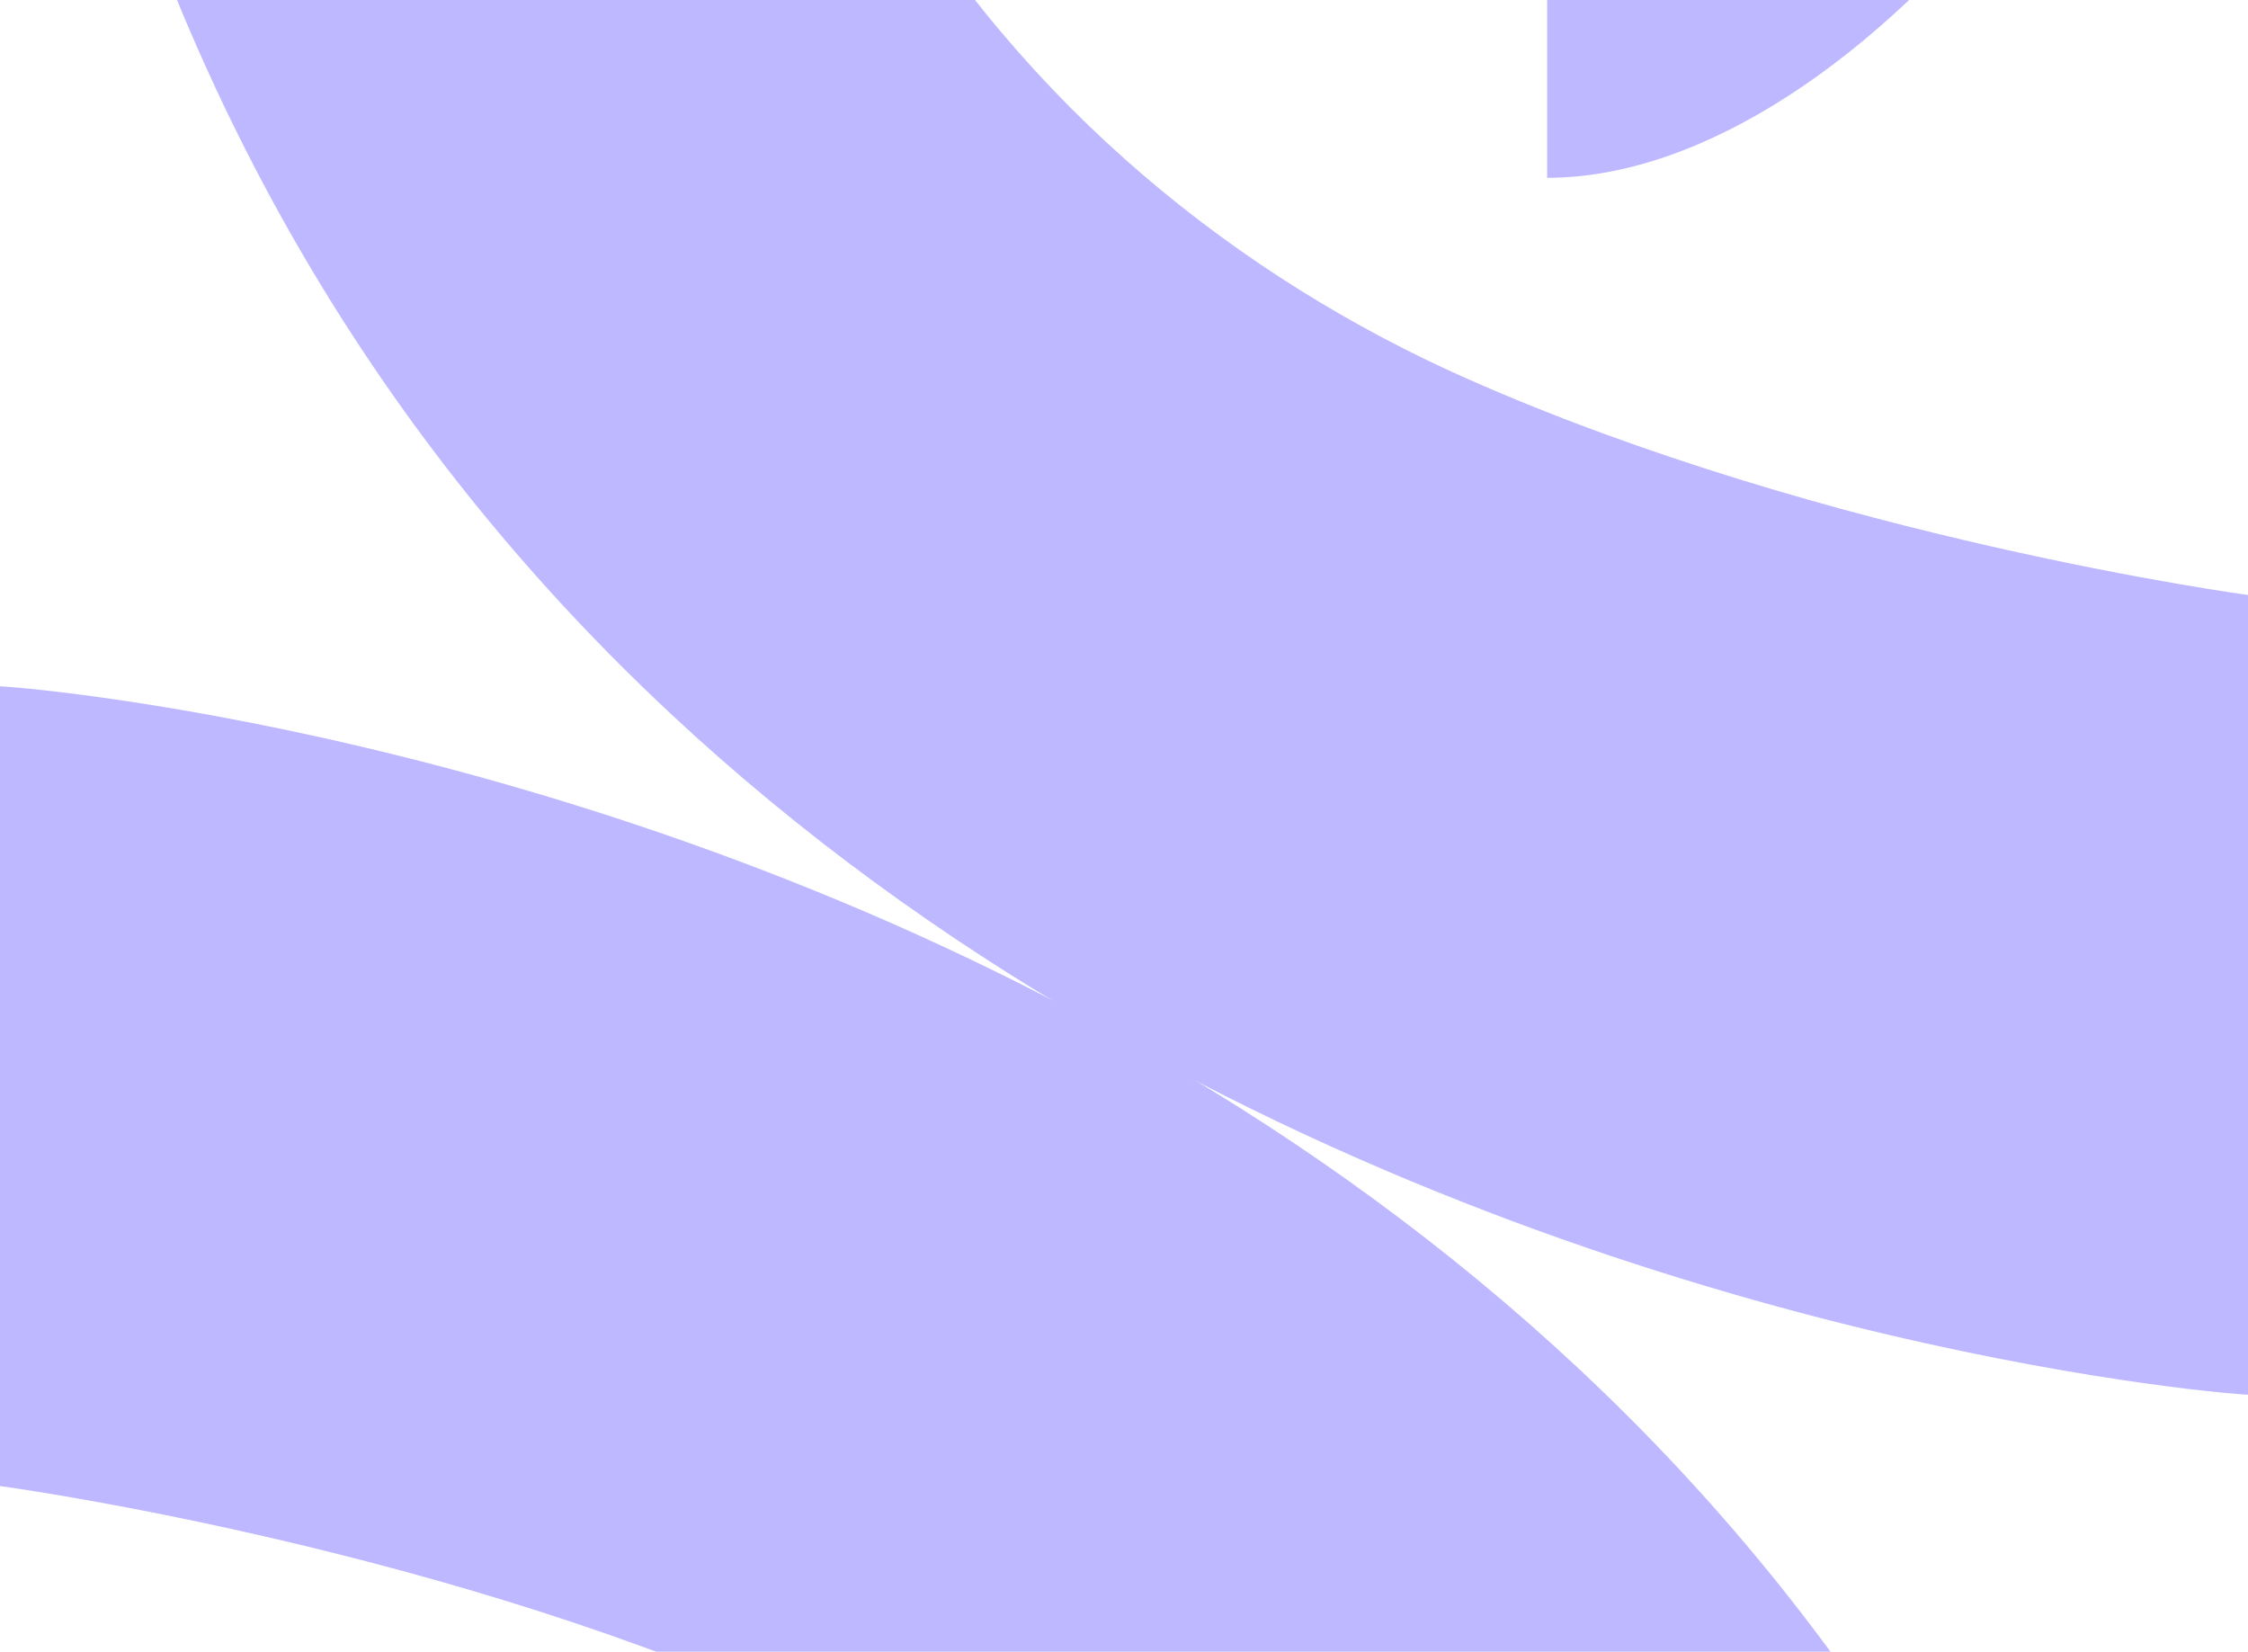 <svg width="1440" height="1058" viewBox="0 0 1440 1058" fill="none" xmlns="http://www.w3.org/2000/svg">
<g clip-path="url(#clip0_4022_918)">
<g opacity="0.28">
<path d="M1440 -603.825L1440 -459.803C1440 -199.563 1193 113.897 991.064 113.897L991.064 -601.652L1440 -603.825Z" fill="#1200FF"/>
<path d="M2.608 -712C-63.01 789.697 1440 894.401 1440 893.315L1440 381.091C1440 381.091 1170.24 344.814 939.143 242.283C650.383 114.118 385.485 -193.694 468.114 -712L2.608 -712Z" fill="#1200FF"/>
<path d="M1437.39 2044.91C1503.01 543.212 0.003 438.508 0.003 439.595L0.003 951.818C0.003 951.818 269.762 988.095 500.858 1090.63C789.618 1218.79 1054.52 1526.6 971.887 2044.91L1437.39 2044.91Z" fill="#1200FF"/>
</g>
</g>
<defs>
<clipPath id="clip0_4022_918">
<rect width="1440" height="1058" fill="white"/>
</clipPath>
</defs>
</svg>
